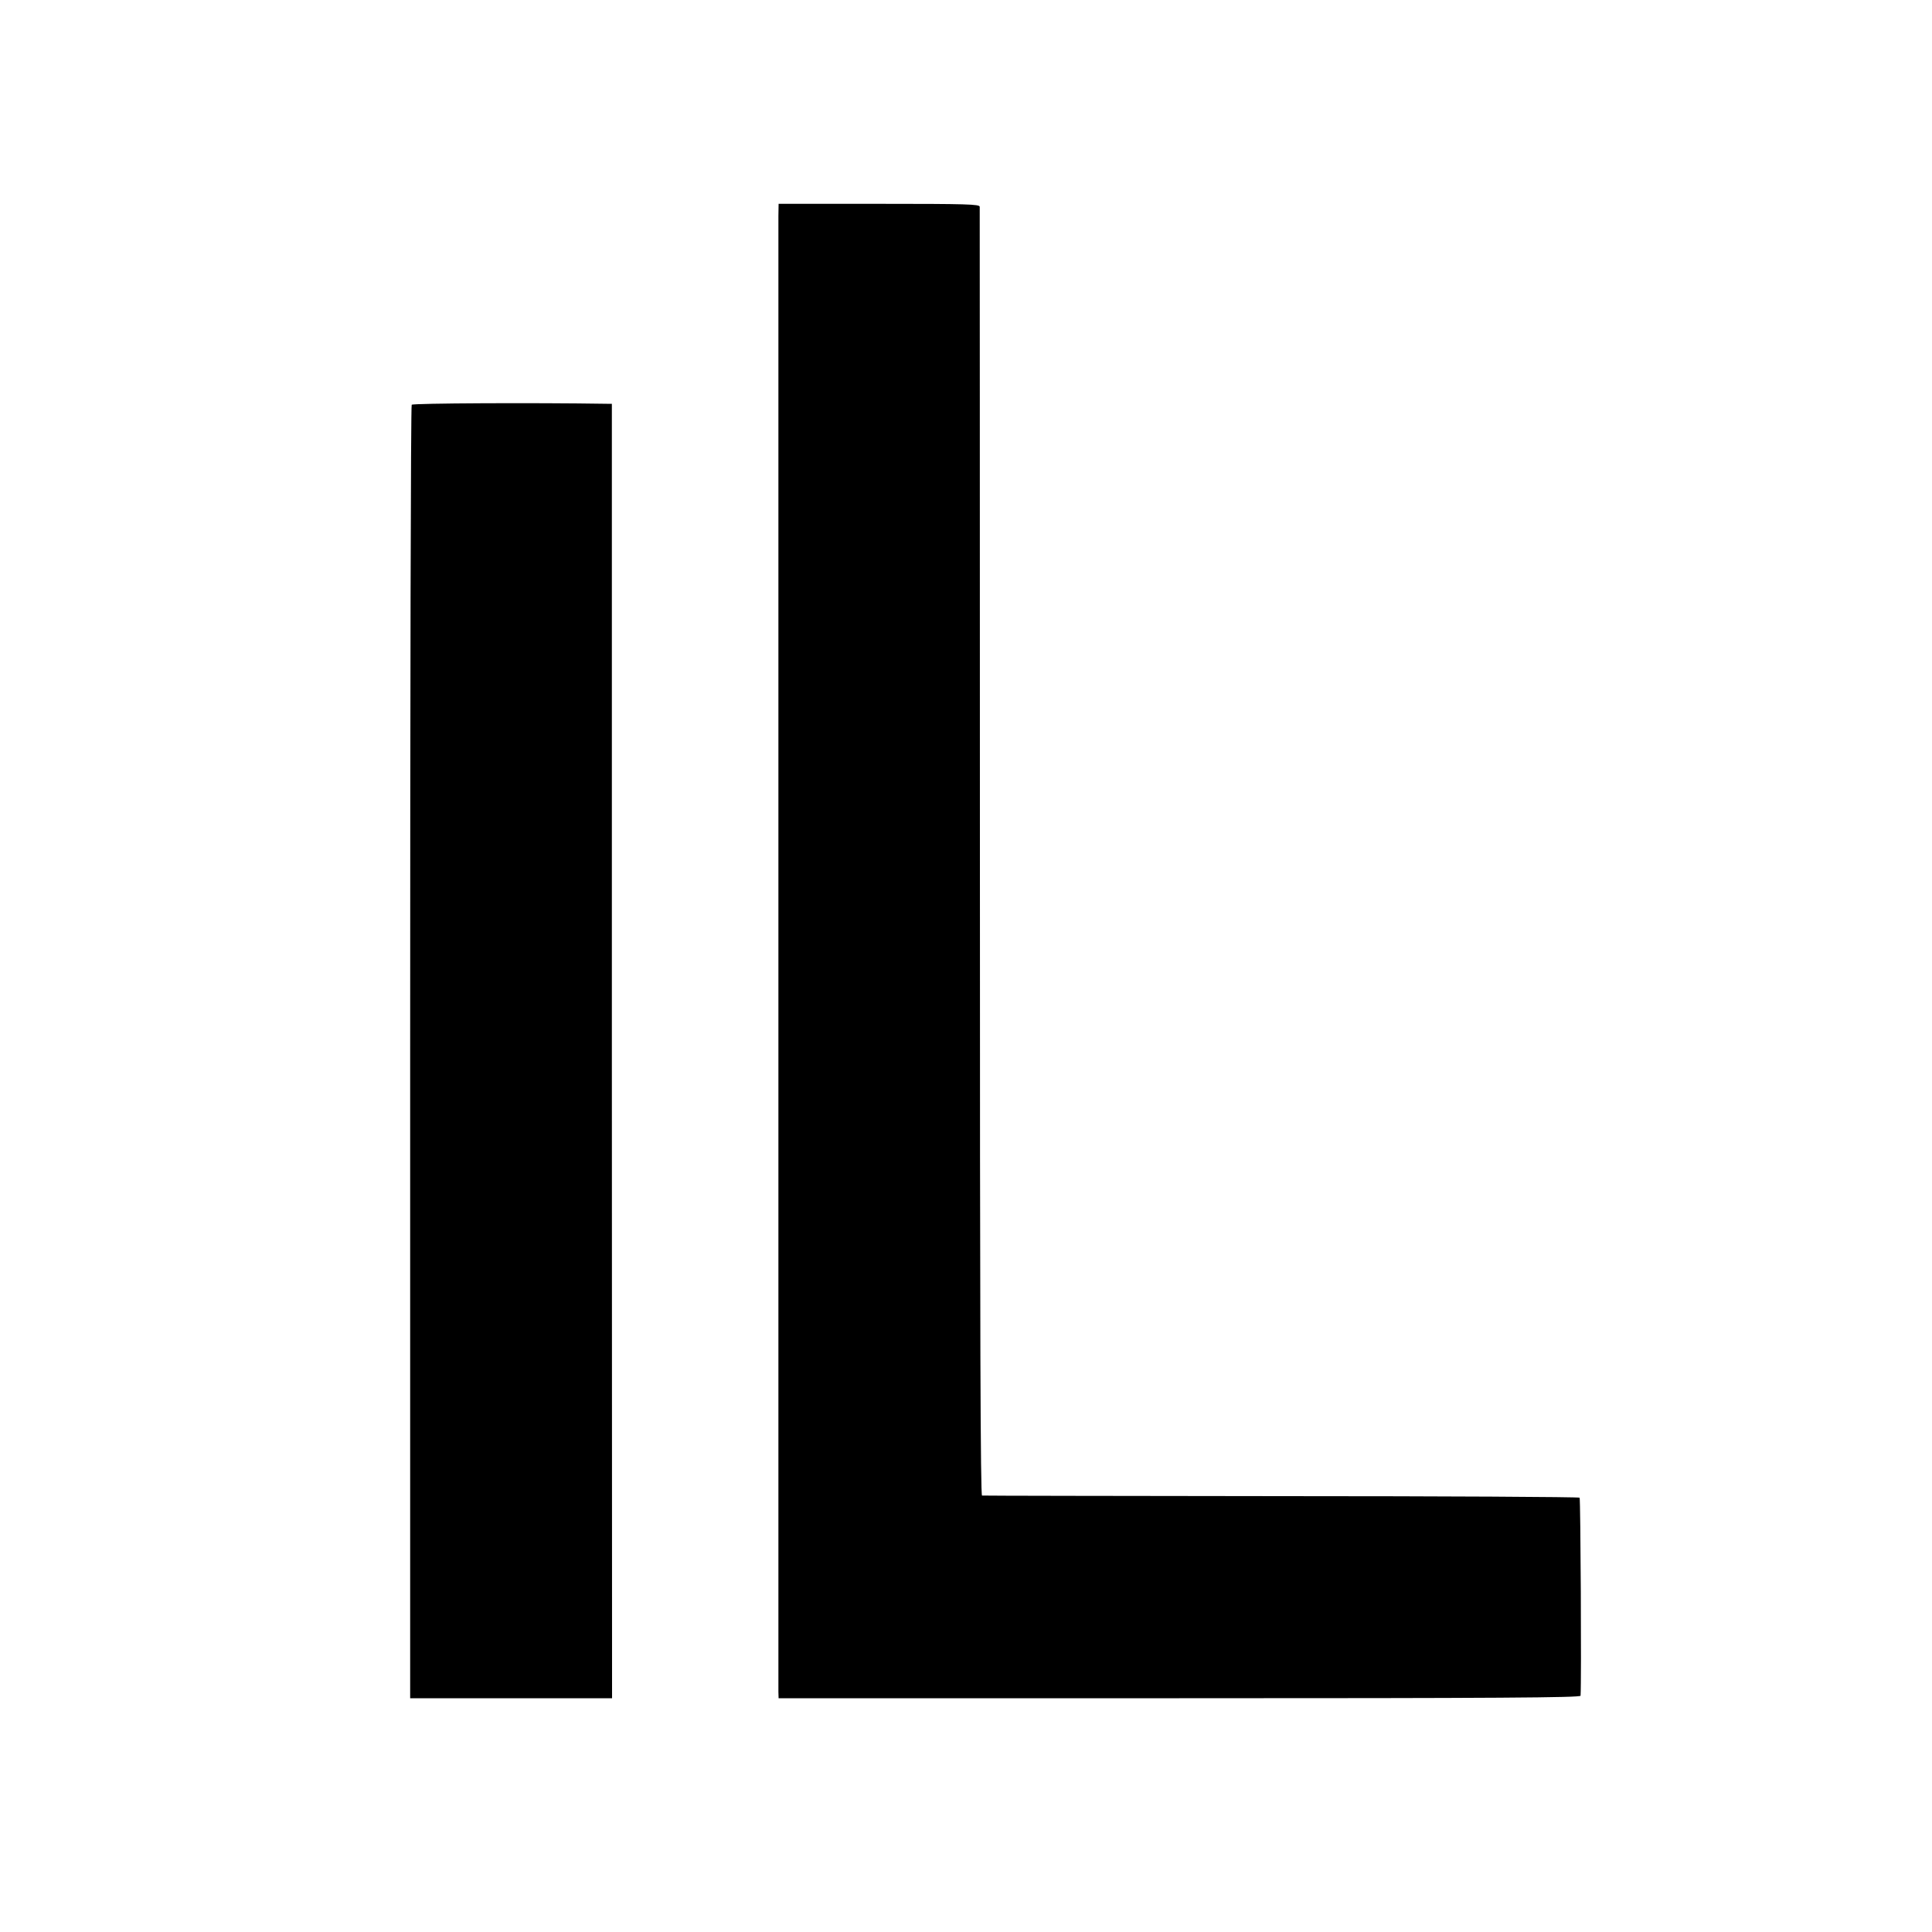 <?xml version="1.0" standalone="no"?>
<!DOCTYPE svg PUBLIC "-//W3C//DTD SVG 20010904//EN"
 "http://www.w3.org/TR/2001/REC-SVG-20010904/DTD/svg10.dtd">
<svg version="1.0" xmlns="http://www.w3.org/2000/svg"
 width="1000pt" height="1000pt" viewBox="0 0 1000 1000"
 preserveAspectRatio="xMidYMid meet">
<g transform="translate(0,1000) scale(0.1,-0.1)"
fill="#000000" stroke="none">
<path d="M4029 8880 c0 -86 0 -7596 0 -7637 l1 -33 2075 0 c1653 0 2075 3
2076 13 5 77 0 1019 -5 1025 -4 4 -699 8 -1544 8 -846 1 -1542 2 -1549 3 -8 1
-11 815 -11 3329 0 1830 -1 3334 -1 3342 -1 13 -65 15 -521 15 l-520 0 -1 -65z"/>
<path d="M2131 7905 c-5 -5 -8 -1514 -8 -3352 l0 -3343 522 0 523 0 -1 3350 0
3350 -26 0 c-377 6 -1004 3 -1010 -5z"/>
</g>
</svg>
